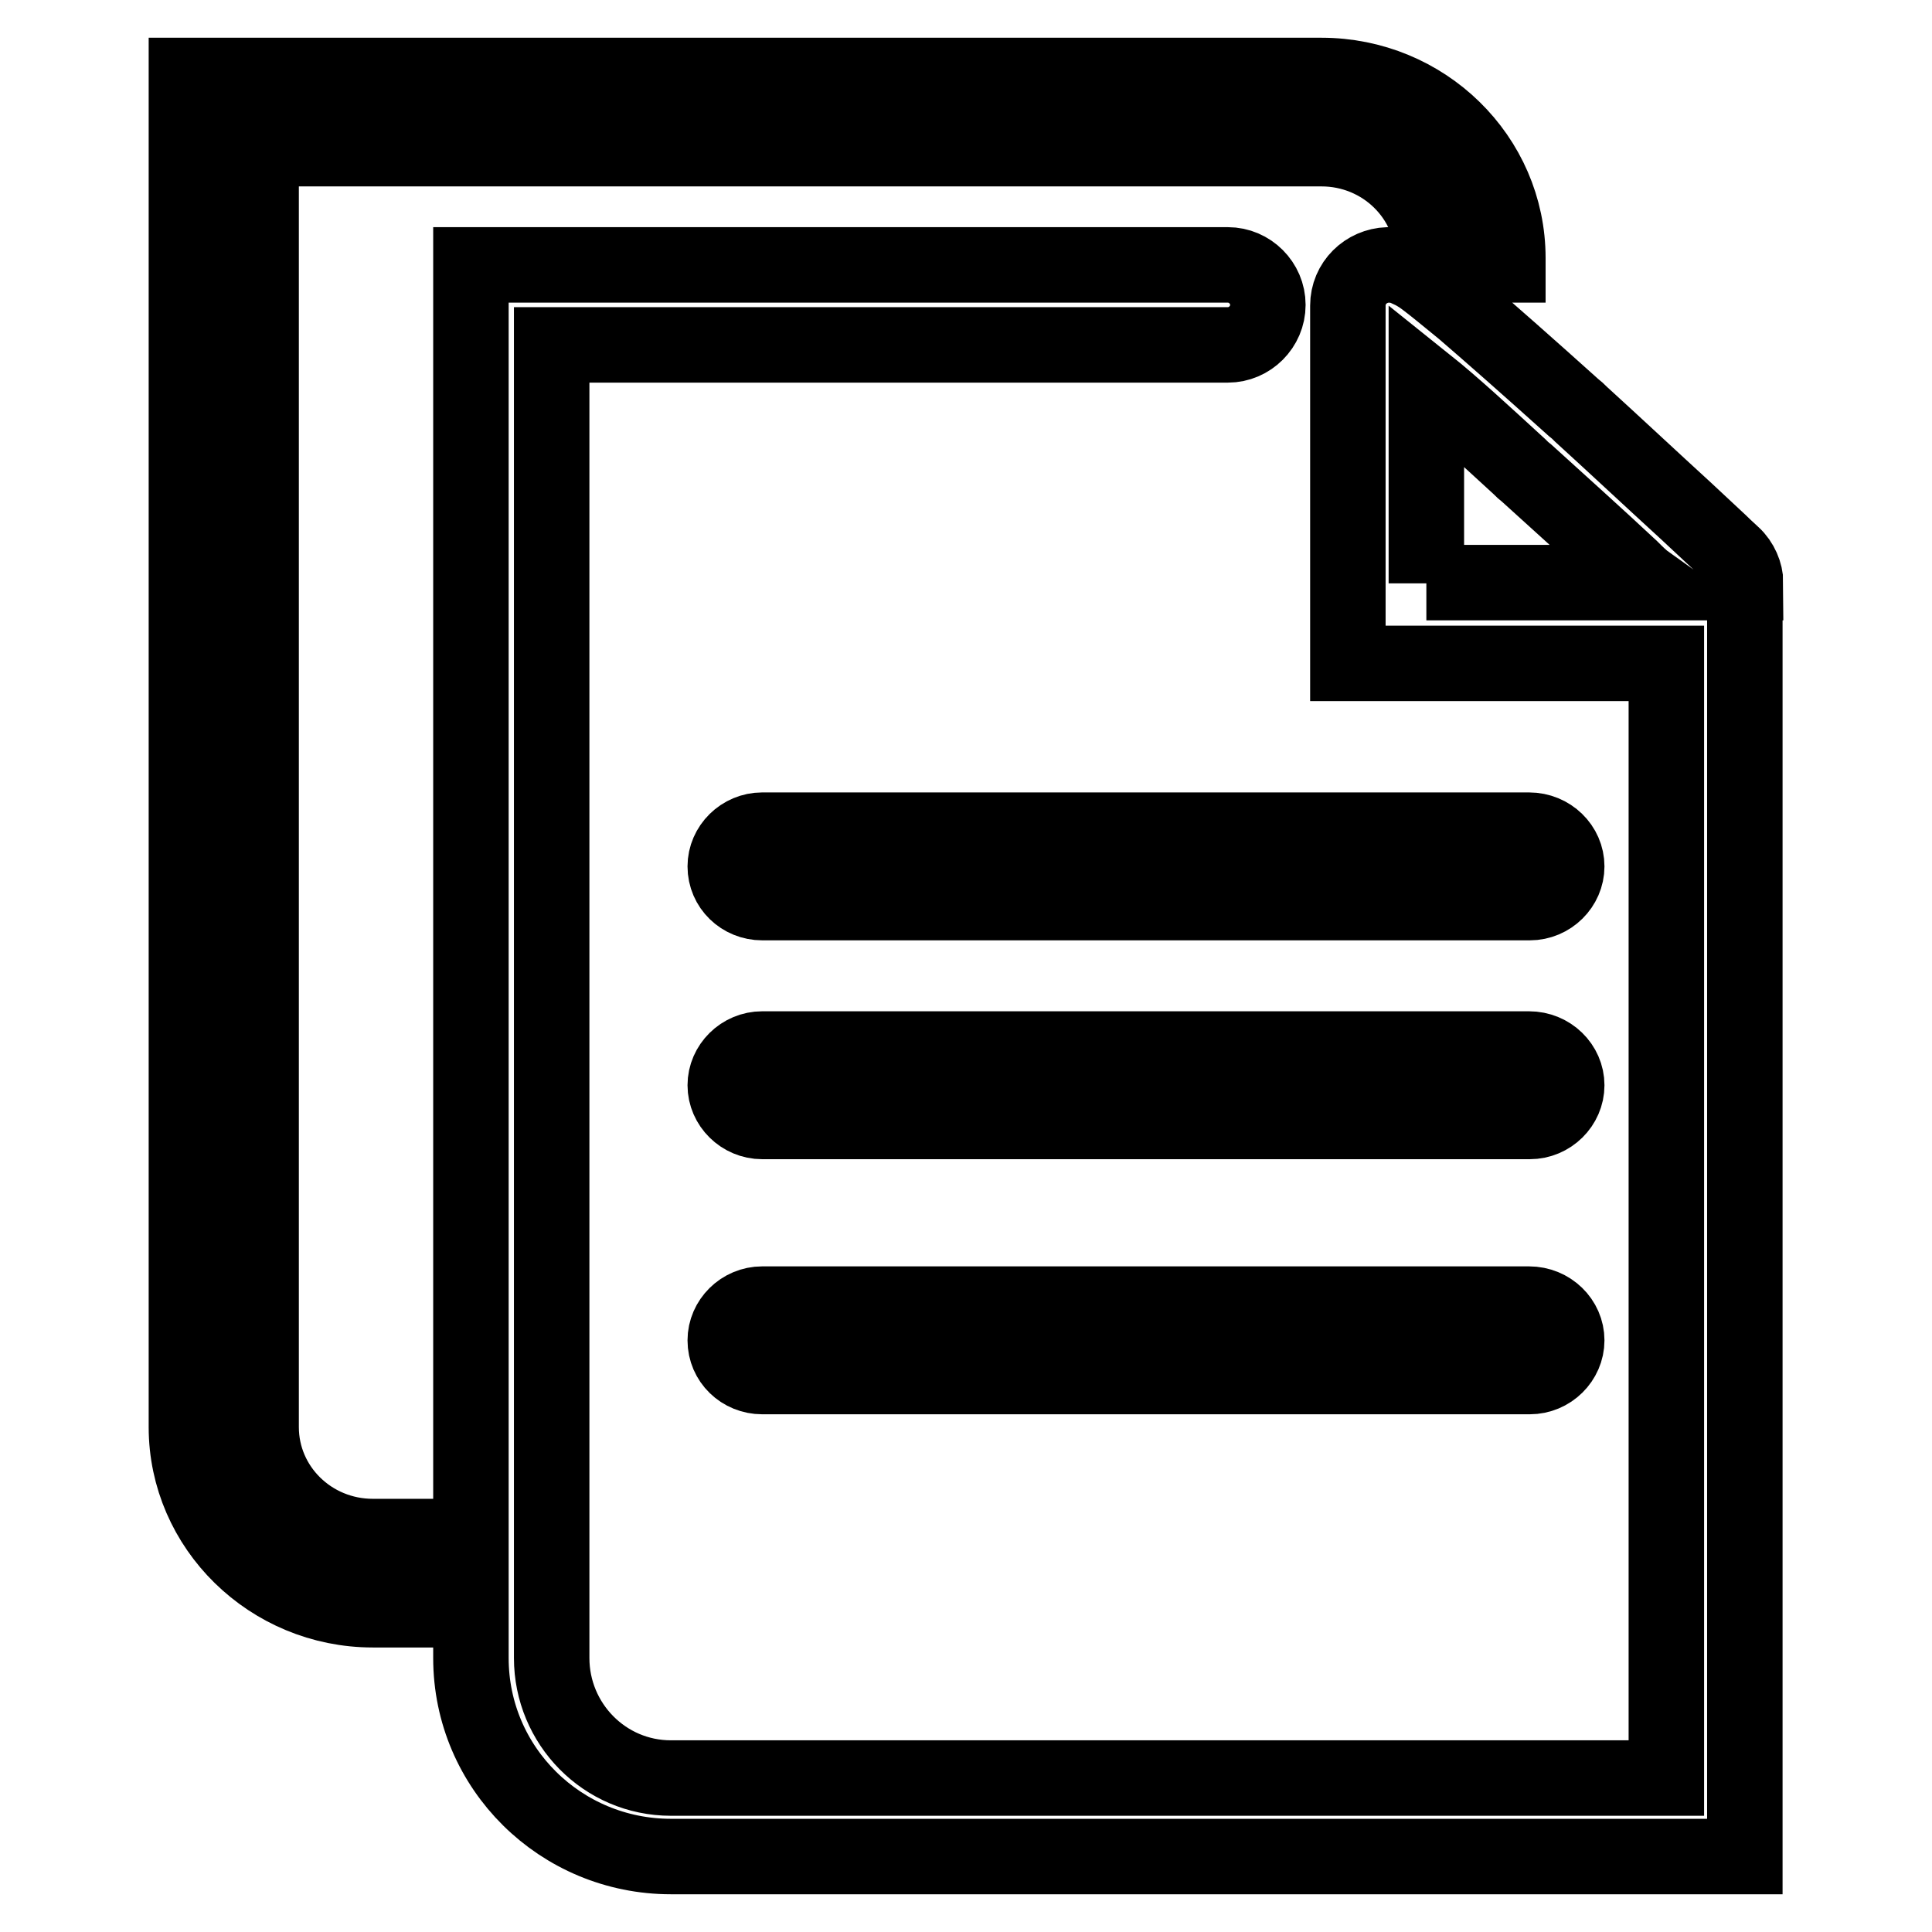 <?xml version="1.0" encoding="utf-8"?>
<!-- Svg Vector Icons : http://www.onlinewebfonts.com/icon -->
<!DOCTYPE svg PUBLIC "-//W3C//DTD SVG 1.1//EN" "http://www.w3.org/Graphics/SVG/1.1/DTD/svg11.dtd">
<svg version="1.1" xmlns="http://www.w3.org/2000/svg" xmlns:xlink="http://www.w3.org/1999/xlink" x="0px" y="0px" viewBox="0 0 256 256" enable-background="new 0 0 256 256" xml:space="preserve">
<g> <path stroke-width="10" fill-opacity="0" stroke="#000000"  d="M229.6,73.5c-0.3-0.3-0.9-0.8-1.7-1.6c-1.4-1.3-2.9-2.7-4.5-4.2c-4.7-4.3-9.4-8.7-13.9-12.8 c-0.5-0.5-0.5-0.5-1-0.9c-6-5.4-11-9.8-14.6-12.9c-2.2-1.8-3.9-3.2-5.1-4.1c-0.8-0.6-1.5-1-2.2-1.3c-0.8-0.4-1.6-0.6-2.7-0.6 c-2.9,0.1-5.3,2.4-5.3,5.4V51v10.5v21.1v5.3h5.3h36.9v147.7H88.9c-8.8,0-15.8-7.2-15.8-15.9V45.7h89.6c2.9,0,5.3-2.4,5.3-5.3 s-2.4-5.3-5.3-5.3H67.8h-5.4v5.4v163.1h-13c-8.2,0-14.8-6.5-14.8-14.5V19.7h140.5c8.2,0,14.8,6.5,14.8,14.5v0.9h9.9v-0.9 c0-13.4-11.1-24.2-24.7-24.2H29.7h-5v4.8v174.3c0,13.3,11.1,24.2,24.7,24.2h13v6.4c0,14.6,11.9,26.3,26.5,26.3H226h5.2v-5.3V82.6 v-5.4h0.1C231.3,76,230.7,74.5,229.6,73.5z M189,77.3V61.5V51v-0.1c3.5,2.8,7.5,6.5,12.3,10.9c0.5,0.5,0.5,0.5,1,0.9 c4.4,4,9.2,8.3,13.8,12.6c0.7,0.7,1.4,1.4,2.1,1.9H189L189,77.3z M202.6,110H101c-2.7,0-4.9,2.2-4.9,4.8c0,2.7,2.2,4.8,4.9,4.8 h101.7c2.7,0,4.9-2.2,4.9-4.8C207.6,112.2,205.4,110,202.6,110z M202.6,139H101c-2.7,0-4.9,2.2-4.9,4.8s2.2,4.8,4.9,4.8h101.7 c2.7,0,4.9-2.2,4.9-4.8S205.4,139,202.6,139z M202.6,172.8H101c-2.7,0-4.9,2.2-4.9,4.8c0,2.7,2.2,4.8,4.9,4.8h101.7 c2.7,0,4.9-2.2,4.9-4.8C207.6,175,205.4,172.8,202.6,172.8z"/></g>
</svg>